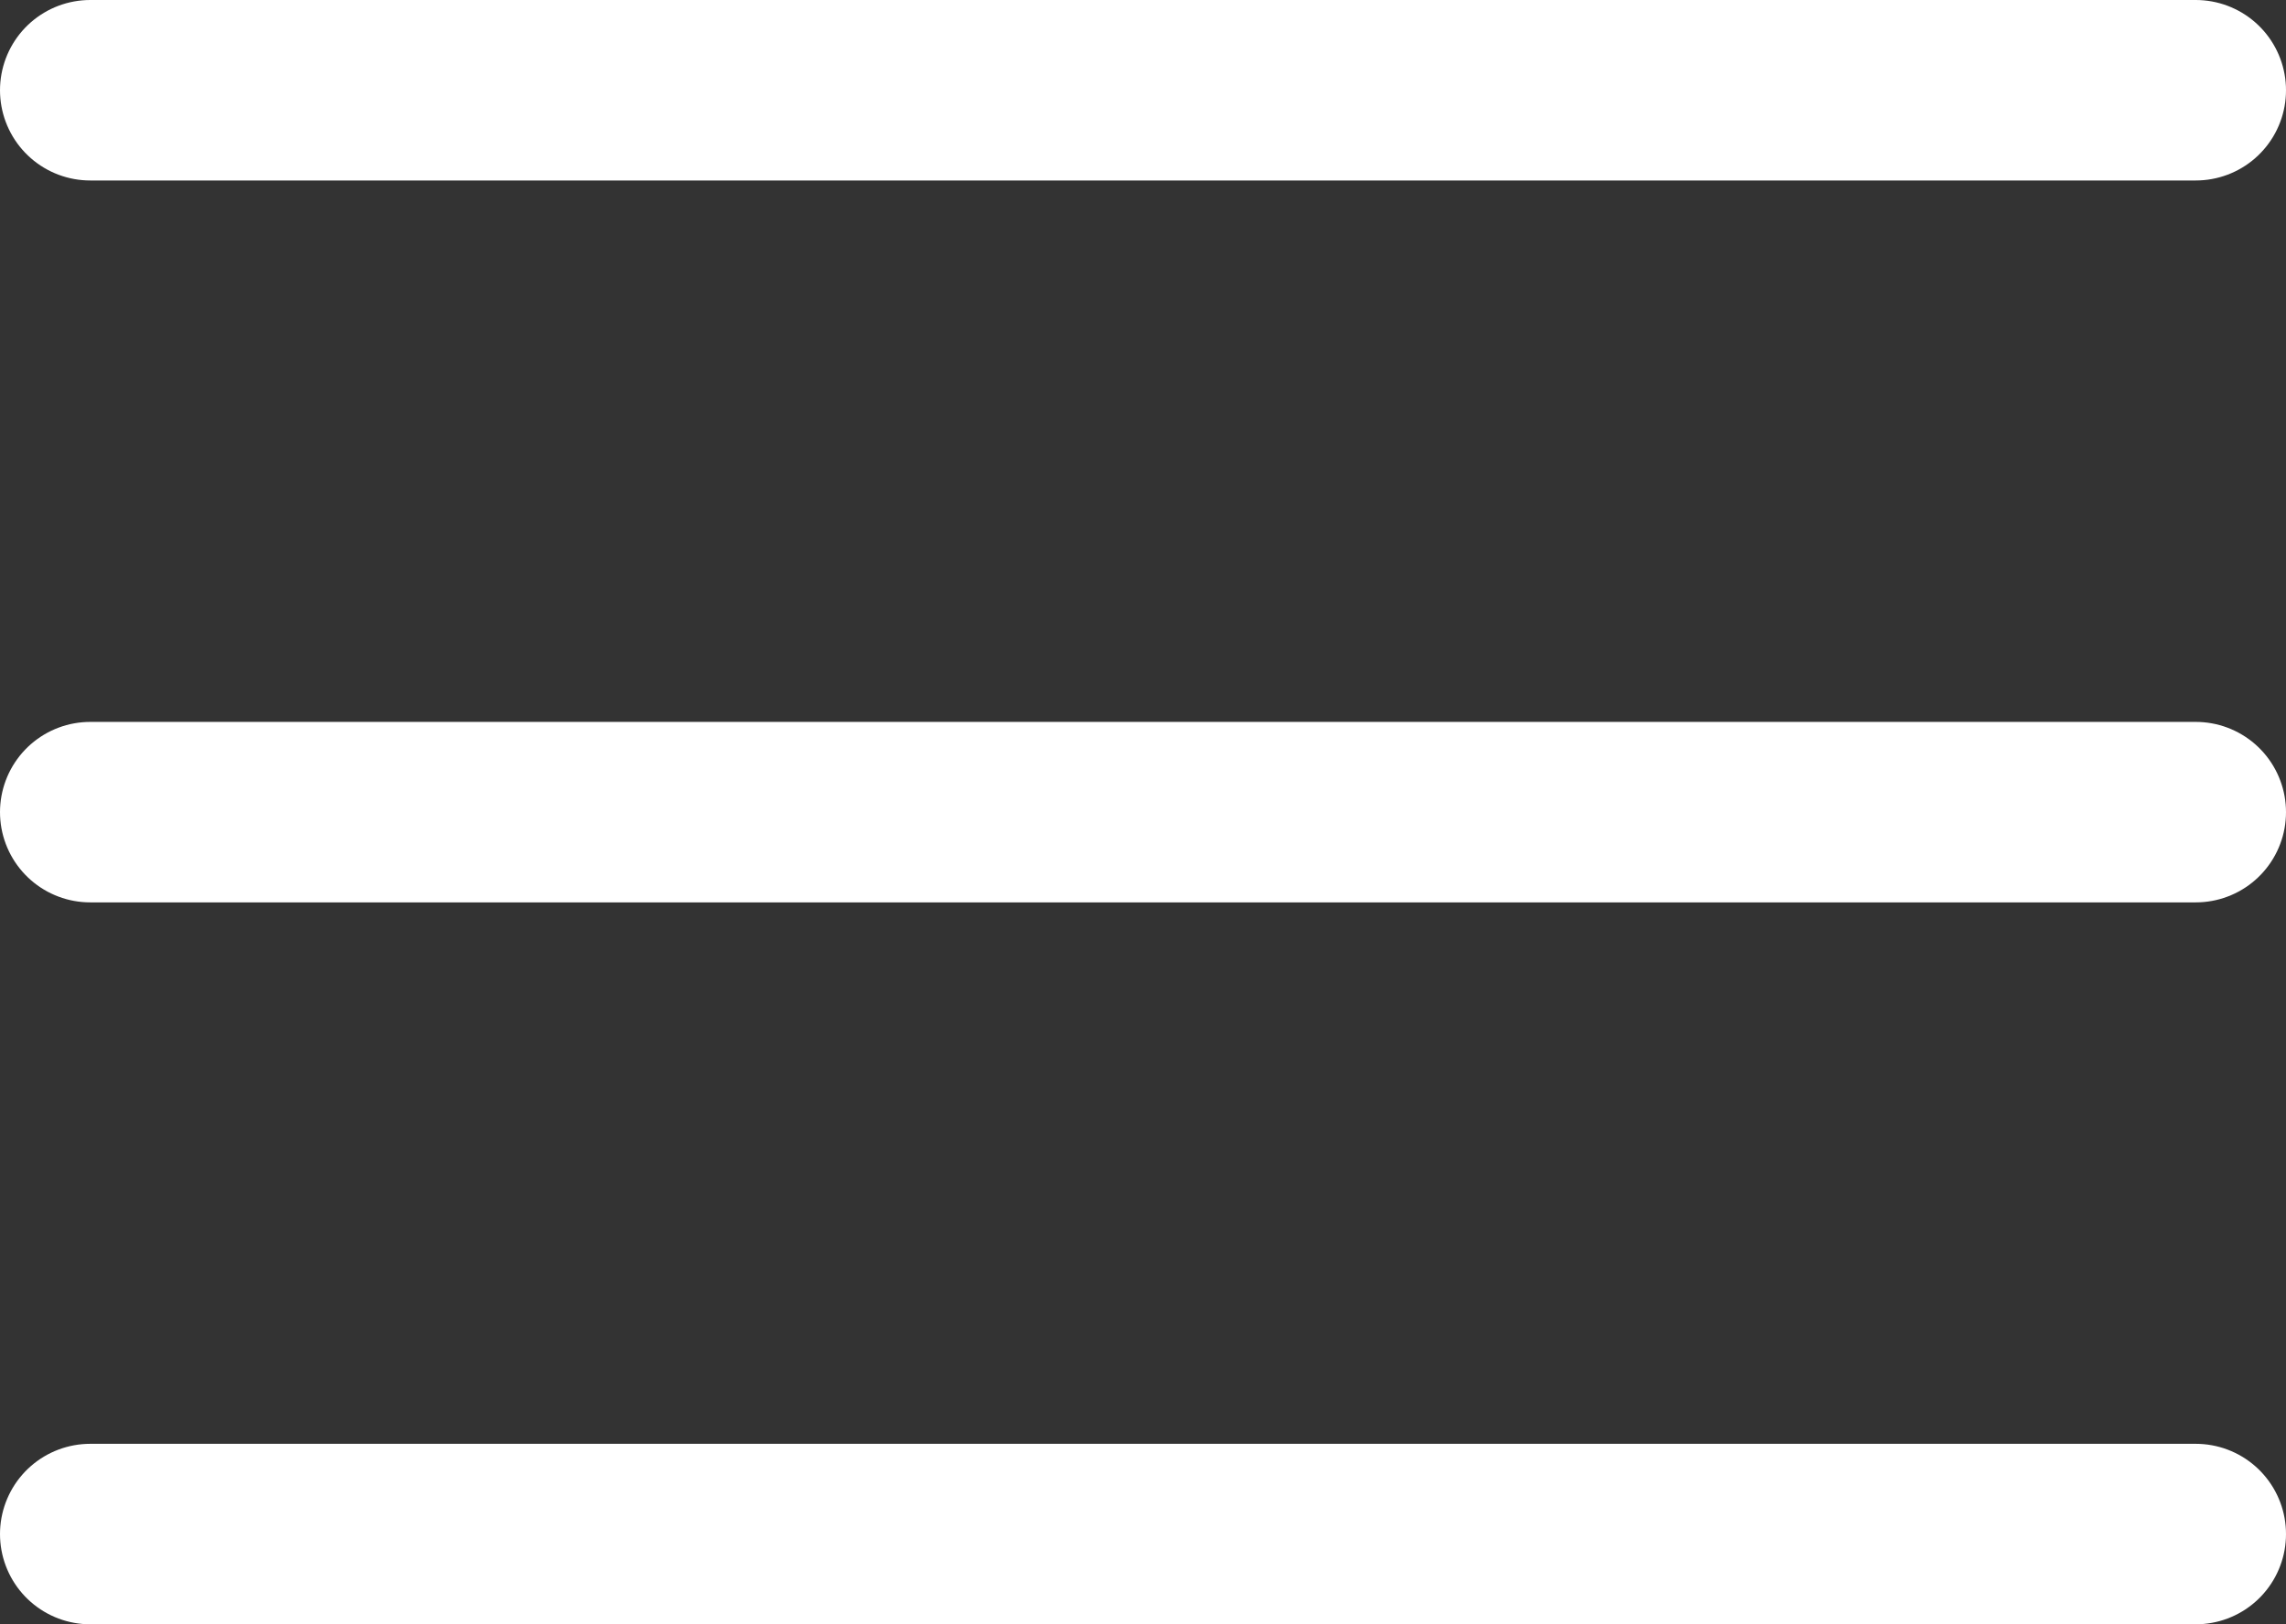 <svg xmlns="http://www.w3.org/2000/svg" xmlns:xlink="http://www.w3.org/1999/xlink" width="38" height="27" viewBox="0 0 38 27">
  <rect x="0" y="0" width="38" height="27" fill="#333333" stroke="none"/>
  <defs>
    <clipPath id="clip-path">
      <rect width="38" height="27" fill="none"/>
    </clipPath>
  </defs>
  <g id="hamburger" clip-path="url(#clip-path)">
    <line id="Line_249" data-name="Line 249" x2="35" transform="translate(1.5 1.5)" fill="none" stroke="#fff" stroke-linecap="round" stroke-width="3"/>
    <line id="Line_250" data-name="Line 250" x2="35" transform="translate(1.5 13.5)" fill="none" stroke="#fff" stroke-linecap="round" stroke-width="3"/>
    <line id="Line_251" data-name="Line 251" x2="35" transform="translate(1.5 25.5)" fill="none" stroke="#fff" stroke-linecap="round" stroke-width="3"/>
  </g>
</svg>
